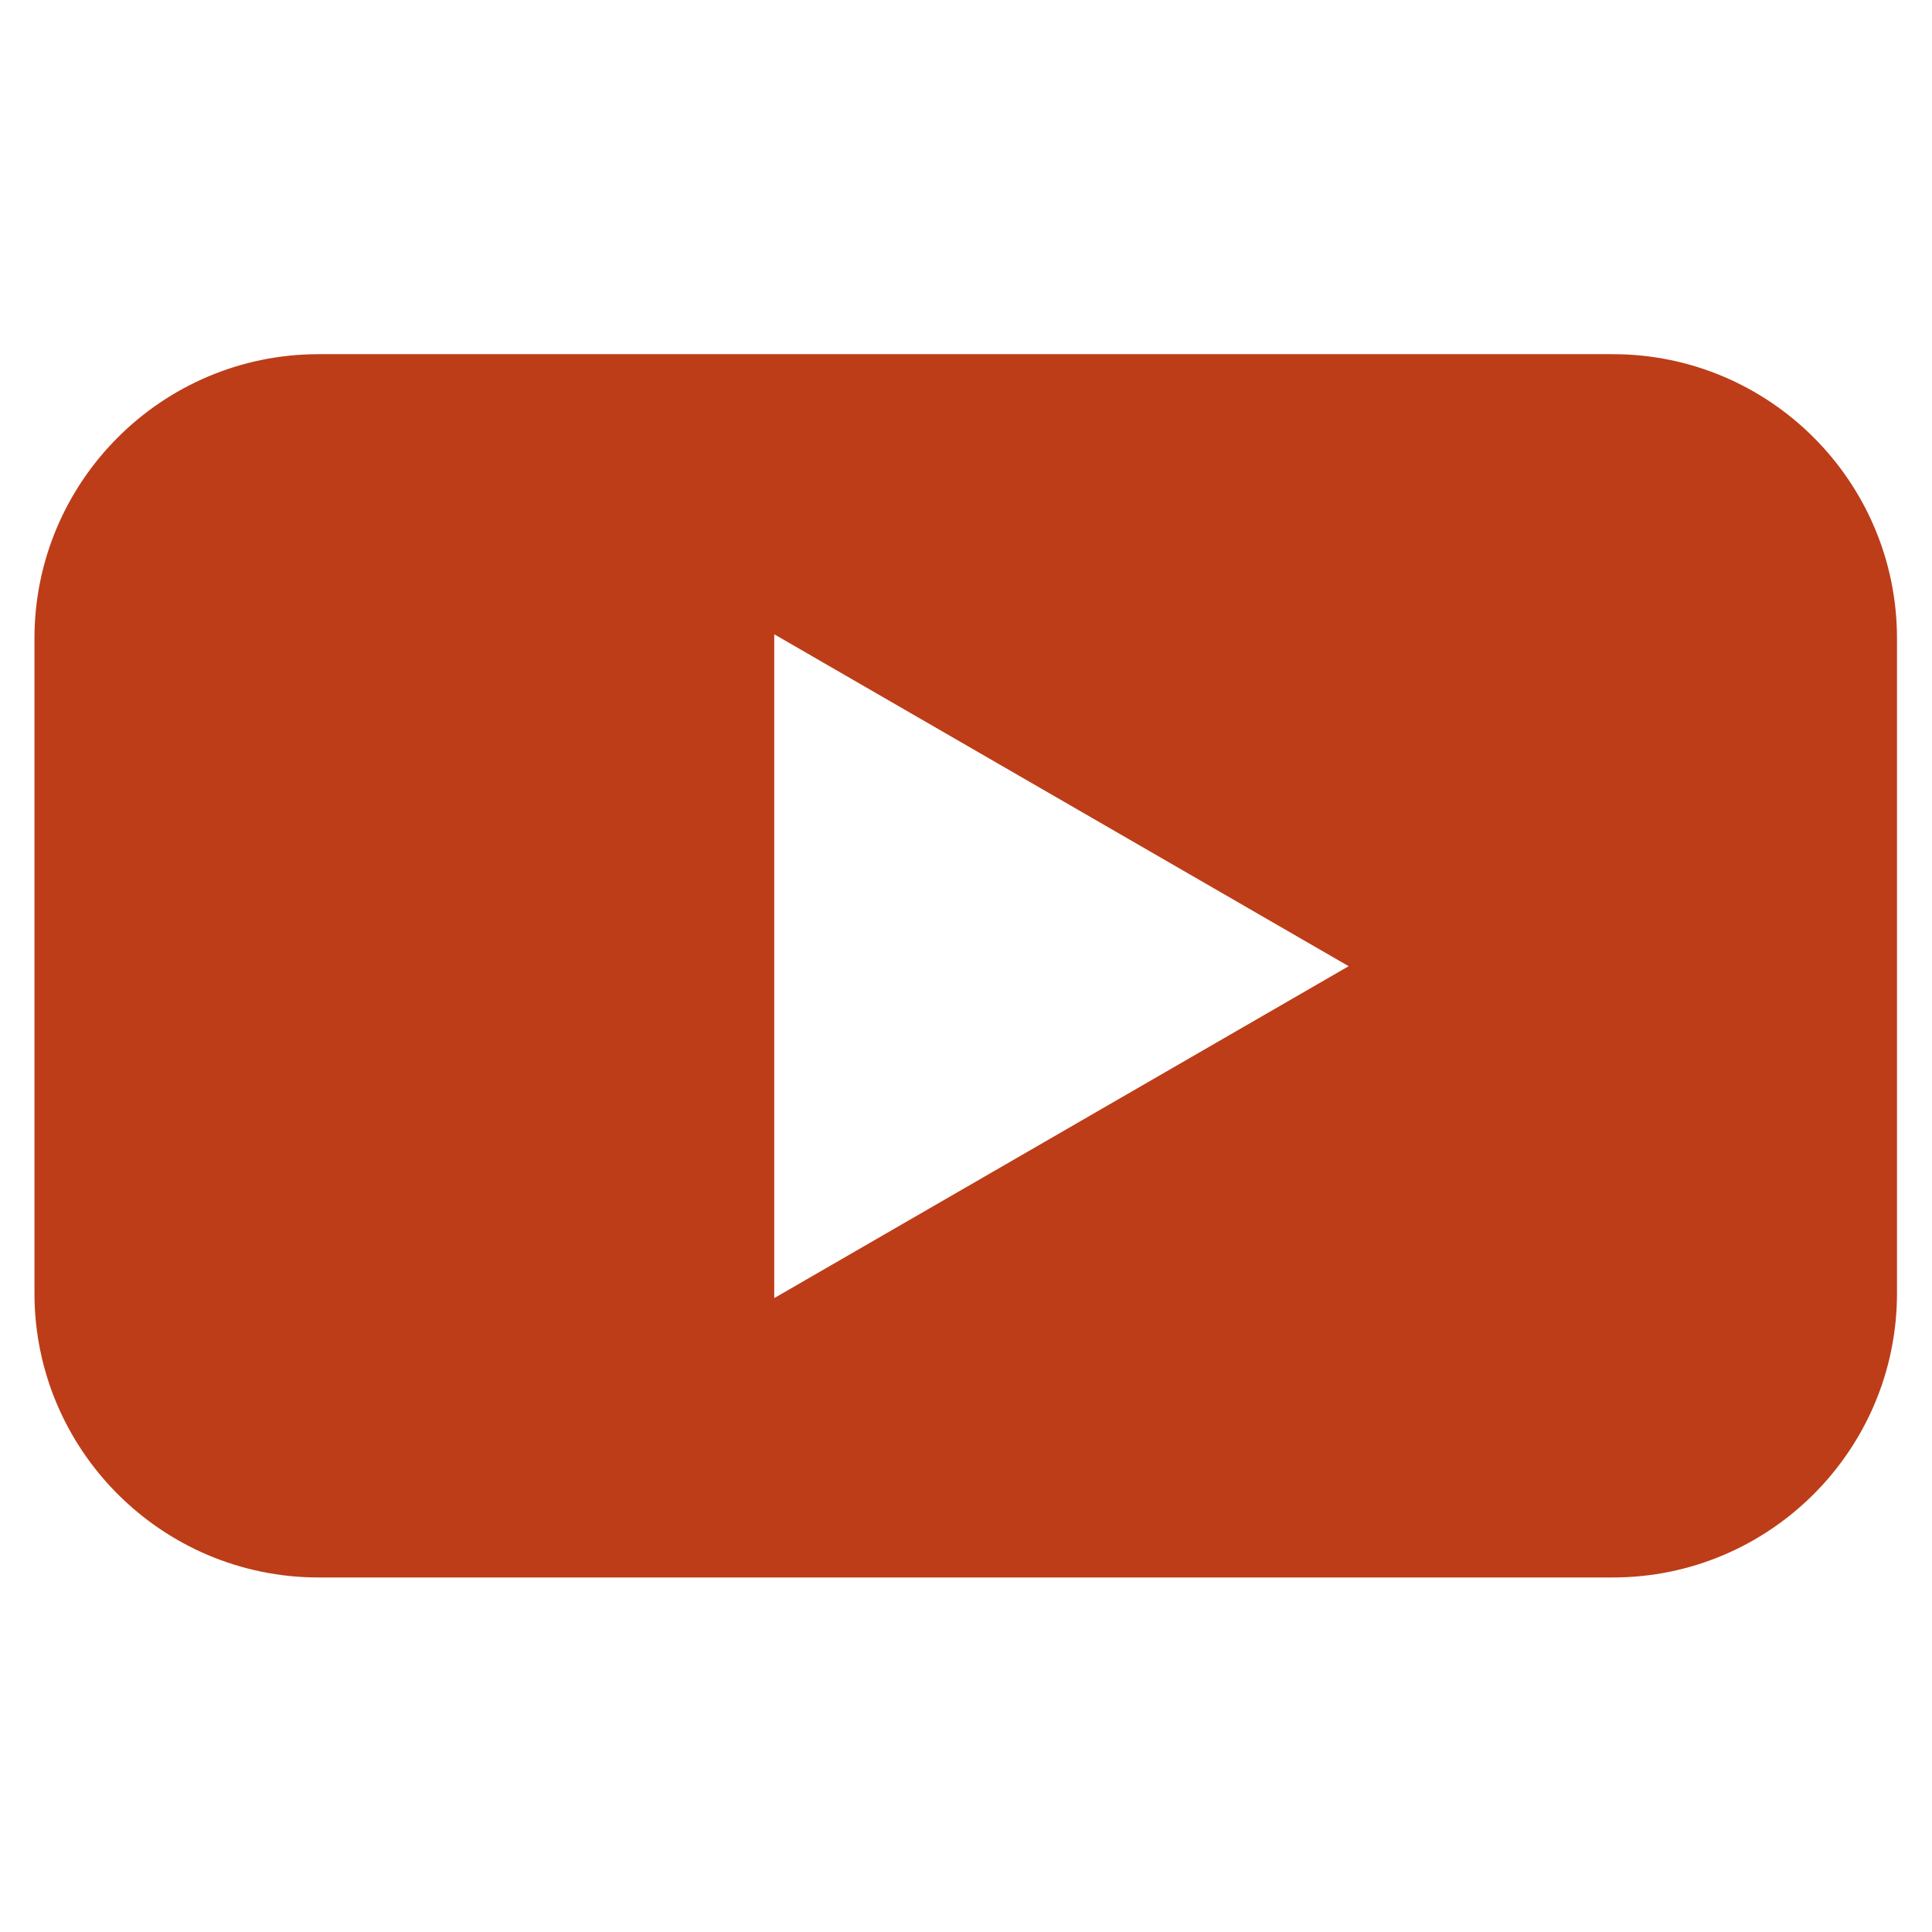 <svg xmlns="http://www.w3.org/2000/svg" xmlns:xlink="http://www.w3.org/1999/xlink" width="1024" zoomAndPan="magnify" viewBox="0 0 768 768" height="1024" preserveAspectRatio="xMidYMid meet" version="1.2"><defs><clipPath id="98d2119a8b"><path d="M 13.391 140.789 L 754.391 140.789 L 754.391 627.539 L 13.391 627.539 Z M 13.391 140.789 "/></clipPath></defs><g id="b9f28a3f58"><g clip-rule="nonzero" clip-path="url(#98d2119a8b)"><path style=" stroke:none;fill-rule:nonzero;fill:#bd3d18;fill-opacity:1;" d="M 641.098 140.789 L 126.68 140.789 C 64.34 140.789 13.699 191.43 13.699 253.77 L 13.699 514.09 C 13.699 576.43 64.34 627.07 126.68 627.07 L 641.098 627.07 C 703.441 627.07 754.082 576.43 754.082 514.09 L 754.082 253.77 C 754.082 191.43 703.441 140.789 641.098 140.789 Z M 307.777 515.867 L 307.777 252.141 L 536.113 384.078 L 307.777 516.012 Z M 307.777 515.867 "/></g></g></svg>